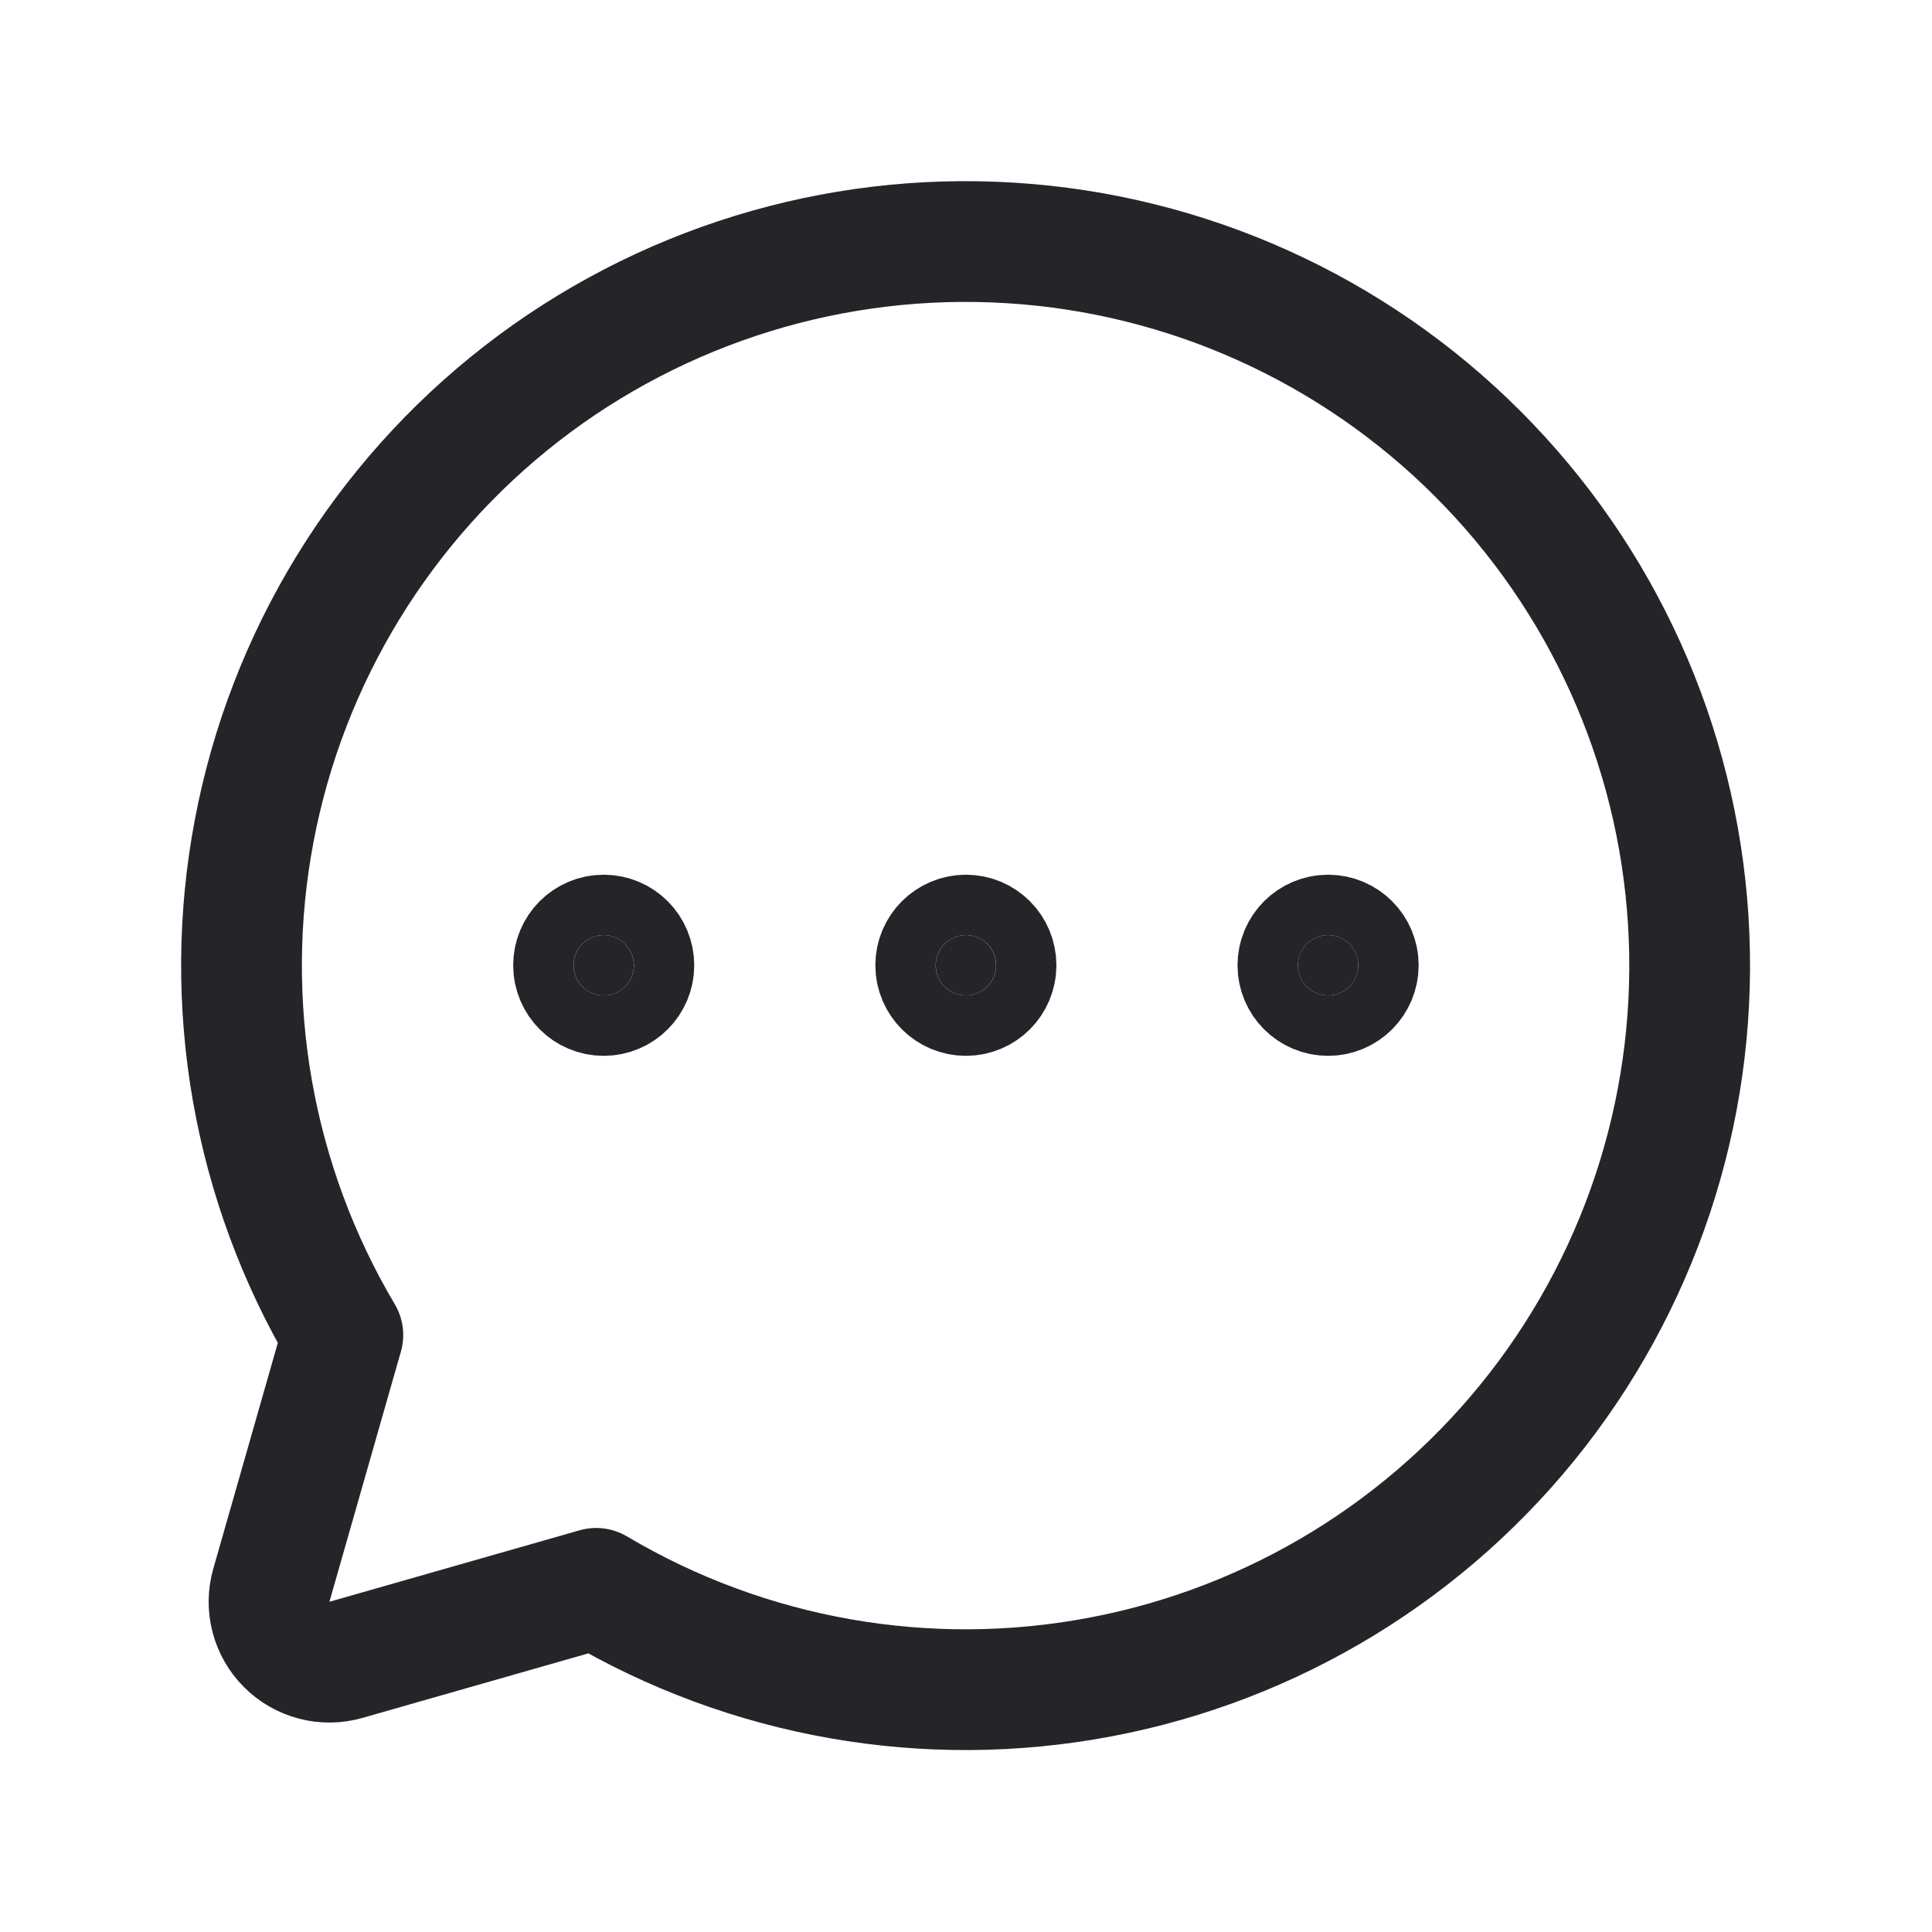 <svg width="24" height="24" viewBox="0 0 24 24" fill="none" xmlns="http://www.w3.org/2000/svg">
<path d="M4.259 16.584C3.141 14.699 2.749 12.471 3.158 10.318C3.566 8.165 4.747 6.236 6.477 4.891C8.208 3.547 10.37 2.881 12.557 3.018C14.744 3.154 16.806 4.085 18.355 5.635C19.905 7.184 20.836 9.246 20.972 11.433C21.109 13.62 20.443 15.782 19.099 17.513C17.755 19.244 15.825 20.424 13.672 20.832C11.519 21.241 9.291 20.849 7.406 19.731L7.406 19.731L4.298 20.619C4.169 20.656 4.033 20.658 3.904 20.624C3.774 20.59 3.656 20.523 3.562 20.428C3.467 20.334 3.4 20.216 3.366 20.086C3.332 19.957 3.334 19.821 3.371 19.692L4.259 16.584L4.259 16.584Z" stroke="#252428" class="svg-stroke" stroke-width="1.5" stroke-linecap="round" stroke-linejoin="round"/>
<path d="M12.373 11.991C12.373 12.198 12.206 12.366 11.999 12.366C11.792 12.366 11.624 12.198 11.624 11.991C11.624 11.784 11.792 11.616 11.999 11.616C12.206 11.616 12.373 11.784 12.373 11.991Z" fill="#252428" stroke="#252428" class="svg-fill svg-stroke" stroke-width="1.5"/>
<path d="M7.874 11.991C7.874 12.198 7.707 12.366 7.499 12.366C7.292 12.366 7.125 12.198 7.125 11.991C7.125 11.784 7.292 11.616 7.499 11.616C7.707 11.616 7.874 11.784 7.874 11.991Z" fill="#252428" stroke="#252428" class="svg-fill svg-stroke" stroke-width="1.5"/>
<path d="M16.873 11.991C16.873 12.198 16.705 12.366 16.498 12.366C16.291 12.366 16.123 12.198 16.123 11.991C16.123 11.784 16.291 11.616 16.498 11.616C16.705 11.616 16.873 11.784 16.873 11.991Z" fill="#252428" stroke="#252428" class="svg-fill svg-stroke" stroke-width="1.5"/>
</svg>
